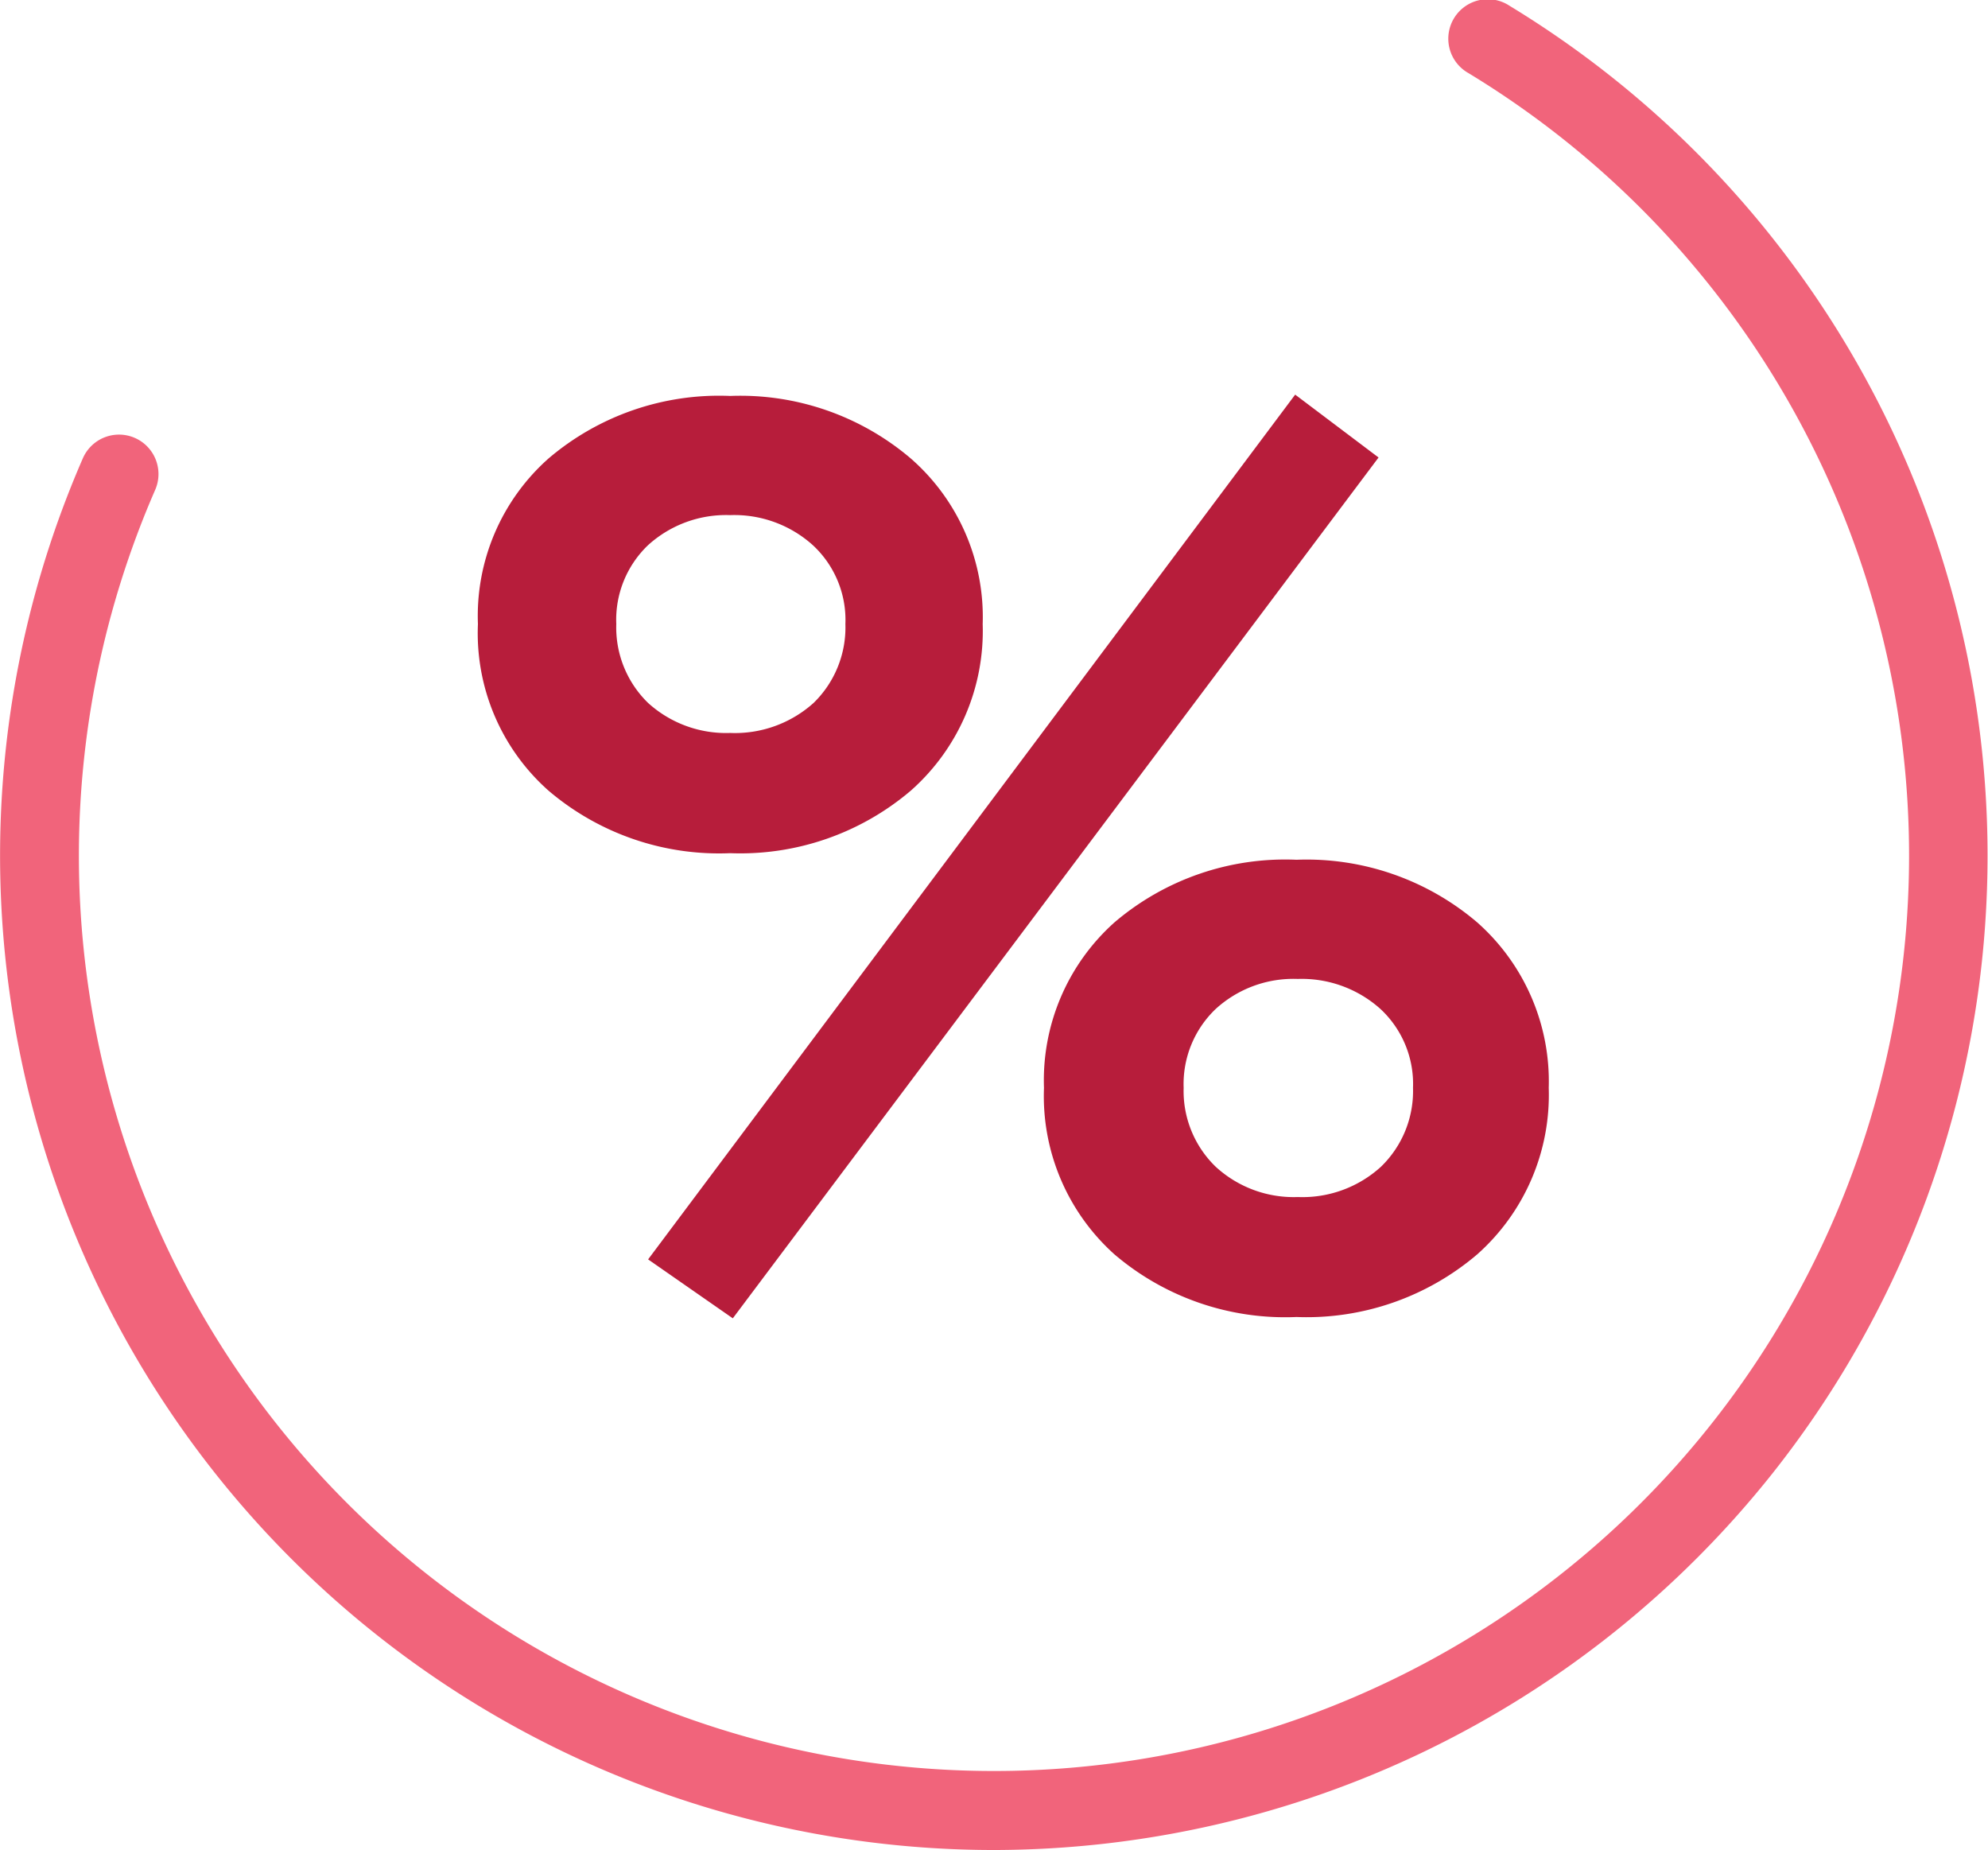 <svg xmlns="http://www.w3.org/2000/svg" viewBox="0 0 75.58 70.32"><defs><style>.cls-1{fill:#f1647b;}.cls-2{fill:#b71d3b;}</style></defs><title>Ресурс 6</title><g id="Слой_2" data-name="Слой 2"><g id="Слой_1-2" data-name="Слой 1"><path class="cls-1" d="M37.76,70.32A37.8,37.8,0,0,1,3.15,17.42a1.5,1.5,0,1,1,2.75,1.2A34.79,34.79,0,1,0,55.83,2.78,1.5,1.5,0,1,1,57.39.22,37.8,37.8,0,0,1,67.39,56,37.87,37.87,0,0,1,37.76,70.32Z"/><path class="cls-2" d="M20.85,30.05a8,8,0,0,1-2.68-6.33,8,8,0,0,1,2.68-6.29,10,10,0,0,1,6.91-2.38,10,10,0,0,1,6.87,2.38,8,8,0,0,1,2.73,6.29,8.1,8.1,0,0,1-2.73,6.33,10,10,0,0,1-6.87,2.38A10,10,0,0,1,20.85,30.05Zm2.58-6.33a4,4,0,0,0,1.21,3,4.41,4.41,0,0,0,3.12,1.14,4.47,4.47,0,0,0,3.17-1.14,4,4,0,0,0,1.21-3,3.87,3.87,0,0,0-1.24-3,4.46,4.46,0,0,0-3.14-1.14,4.41,4.41,0,0,0-3.12,1.14A3.92,3.92,0,0,0,23.43,23.72Zm4.43,26.39-3.22-2.24L49.24,15l3.17,2.39Zm14.51-2.43a8.08,8.08,0,0,1-2.68-6.33,8.05,8.05,0,0,1,2.68-6.29,10,10,0,0,1,6.92-2.38,10,10,0,0,1,6.87,2.38,8.07,8.07,0,0,1,2.72,6.29,8.11,8.11,0,0,1-2.72,6.33,10,10,0,0,1-6.87,2.38A10,10,0,0,1,42.37,47.68ZM45,41.35a4,4,0,0,0,1.22,3,4.38,4.38,0,0,0,3.12,1.15,4.43,4.43,0,0,0,3.16-1.15,4,4,0,0,0,1.22-3,3.89,3.89,0,0,0-1.24-3,4.48,4.48,0,0,0-3.14-1.14,4.38,4.38,0,0,0-3.12,1.14A3.94,3.94,0,0,0,45,41.35Z"/></g></g></svg>